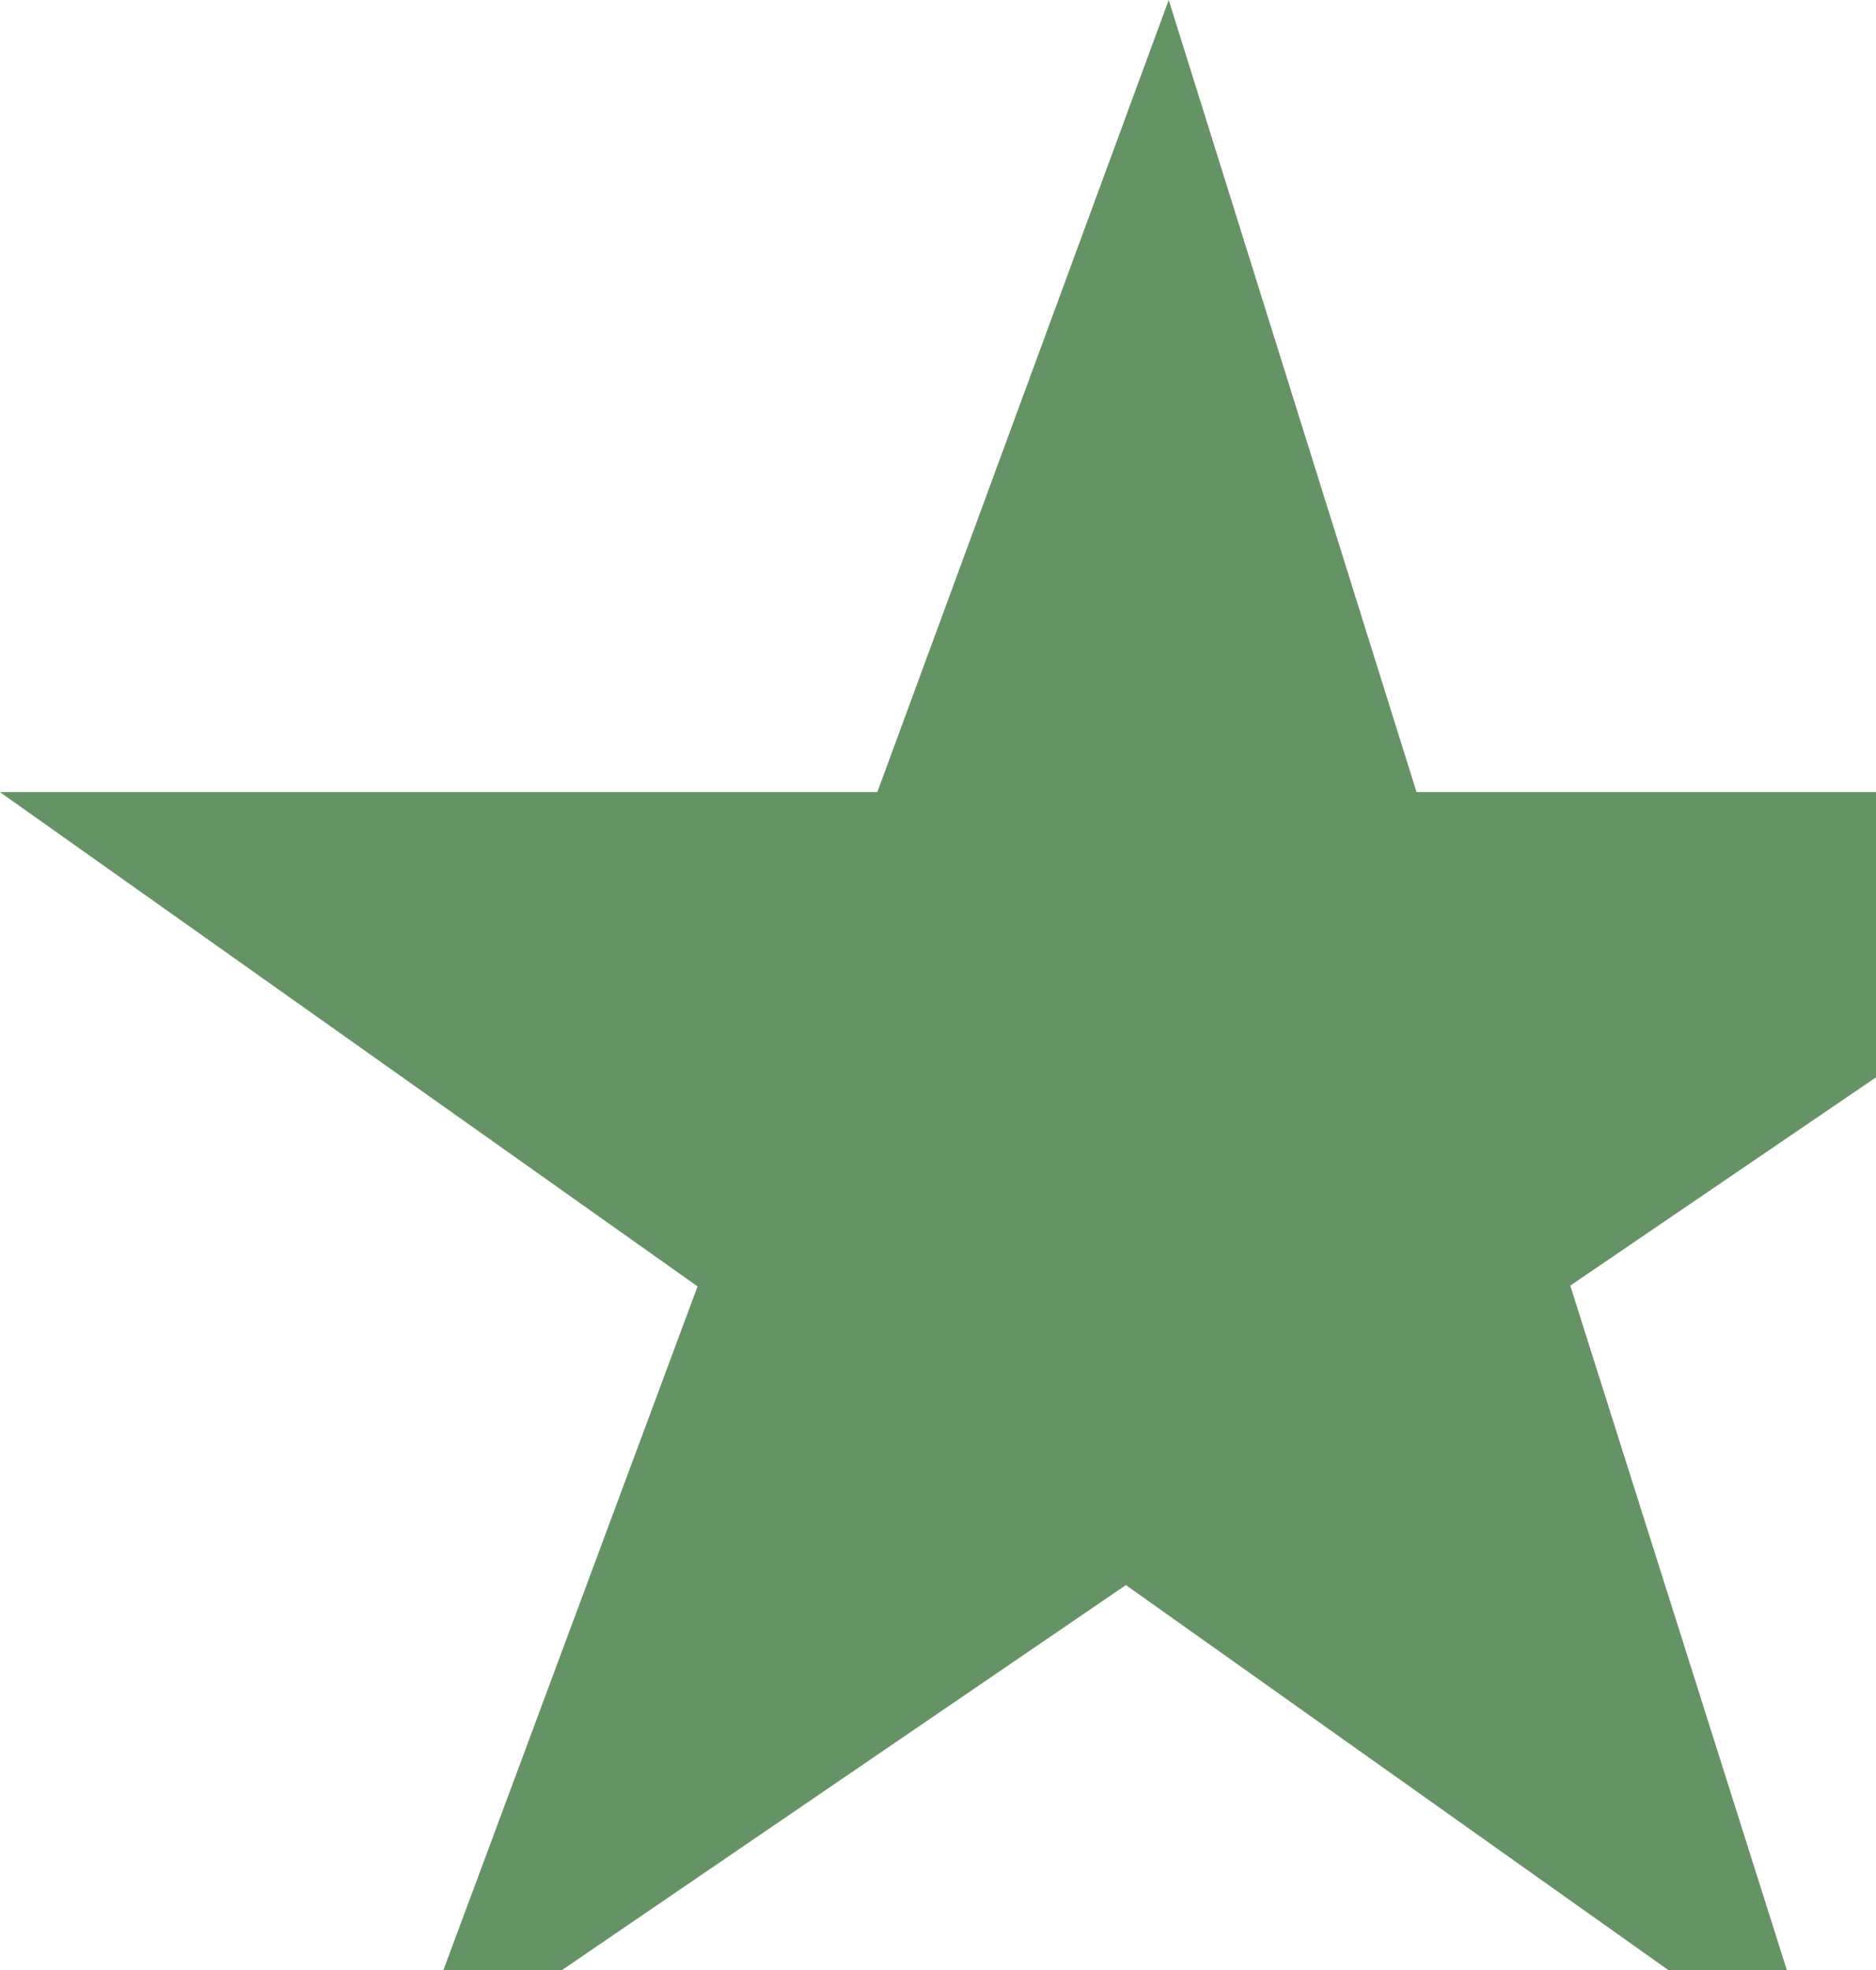 <svg width="121" height="127" viewBox="0 0 121 127" fill="none" xmlns="http://www.w3.org/2000/svg">
<path d="M148 51.069L101.281 82.882L117.463 134L72.619 102.187L25.999 134L44.992 82.931L0 51.069H56.585L75.381 0L91.365 51.069H148Z" fill="#669366"/>
</svg>
